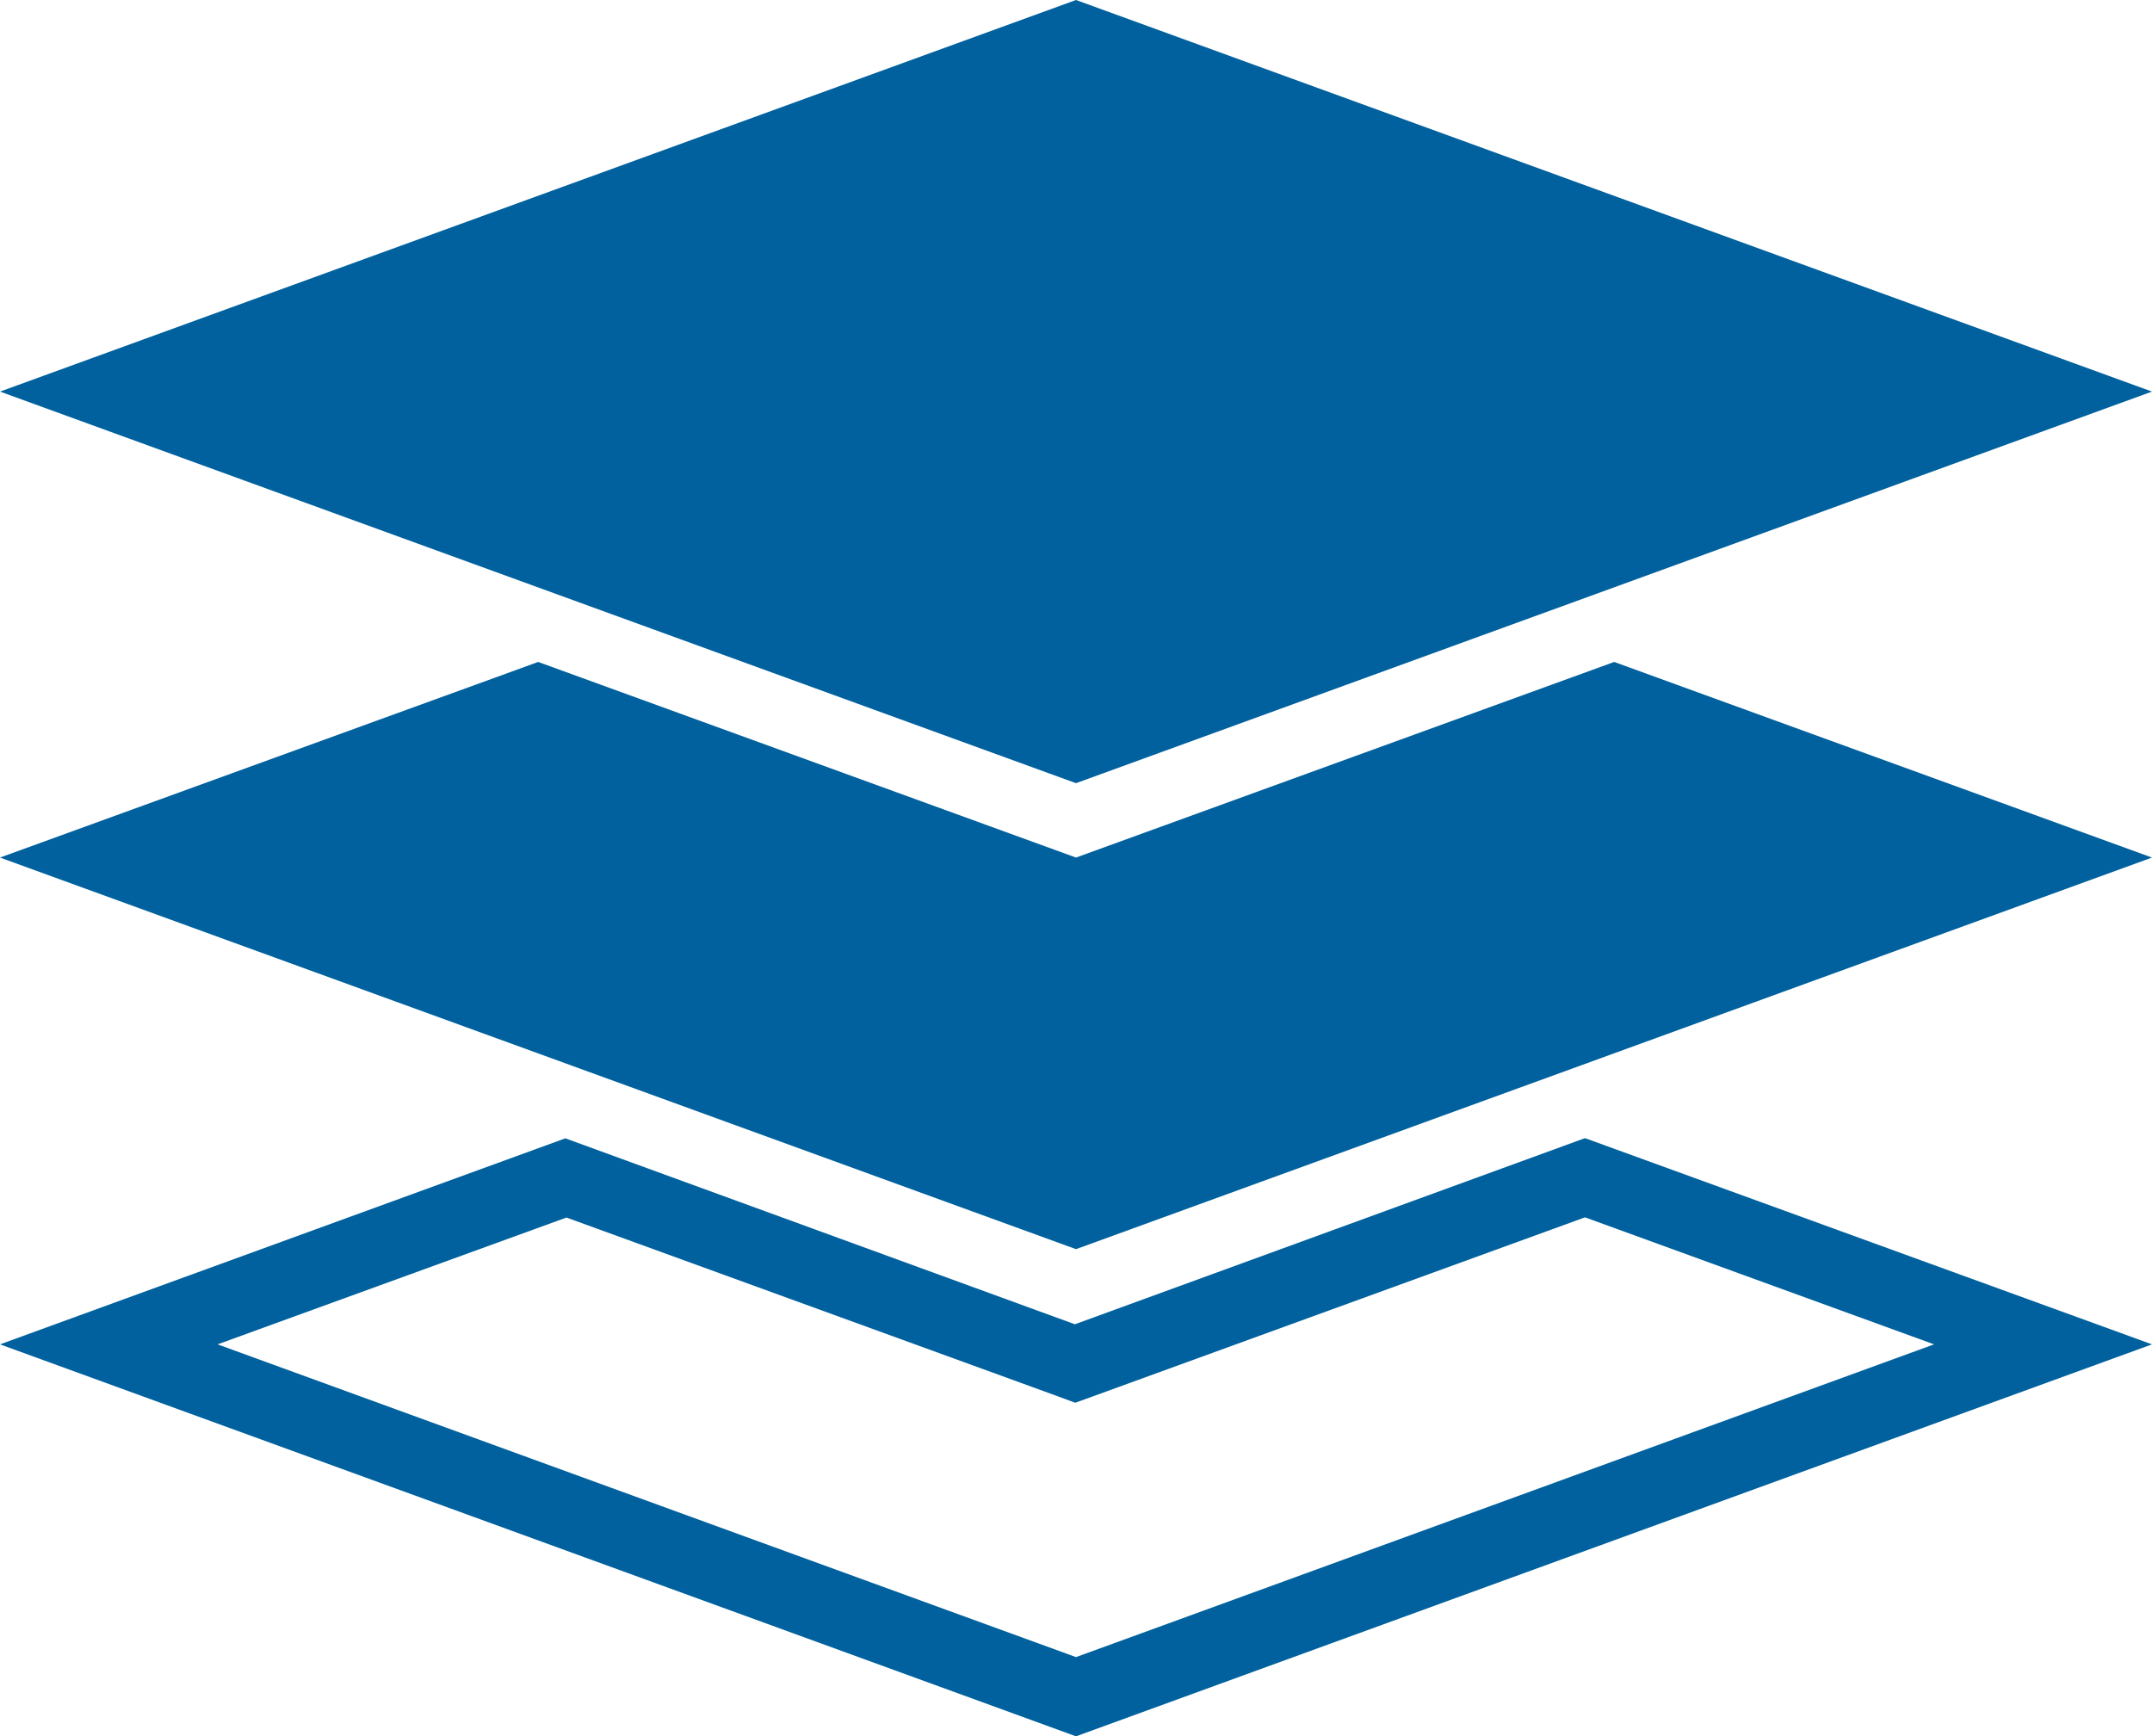 <svg id="レイヤー_1" data-name="レイヤー 1" xmlns="http://www.w3.org/2000/svg" viewBox="0 0 57.86 46.69"><defs><style>.cls-1{fill:#00619e;}</style></defs><title>ベクトルスマートオブジェクト</title><polygon class="cls-1" points="28.93 21.06 0 10.53 28.93 0 57.86 10.53 28.93 21.06"/><polygon class="cls-1" points="28.93 23.06 14.47 17.8 0 23.06 28.93 33.59 57.86 23.06 43.4 17.8 28.93 23.06"/><path class="cls-1" d="M42.63,32.74,52,36.15,28.93,44.56,5.85,36.15l9.38-3.41,13,4.73.68.25.69-.25,13-4.73m0-2.13-13.7,5-13.7-5L0,36.15,28.93,46.69,57.86,36.15,42.63,30.61Z" transform="translate(0)"/></svg>